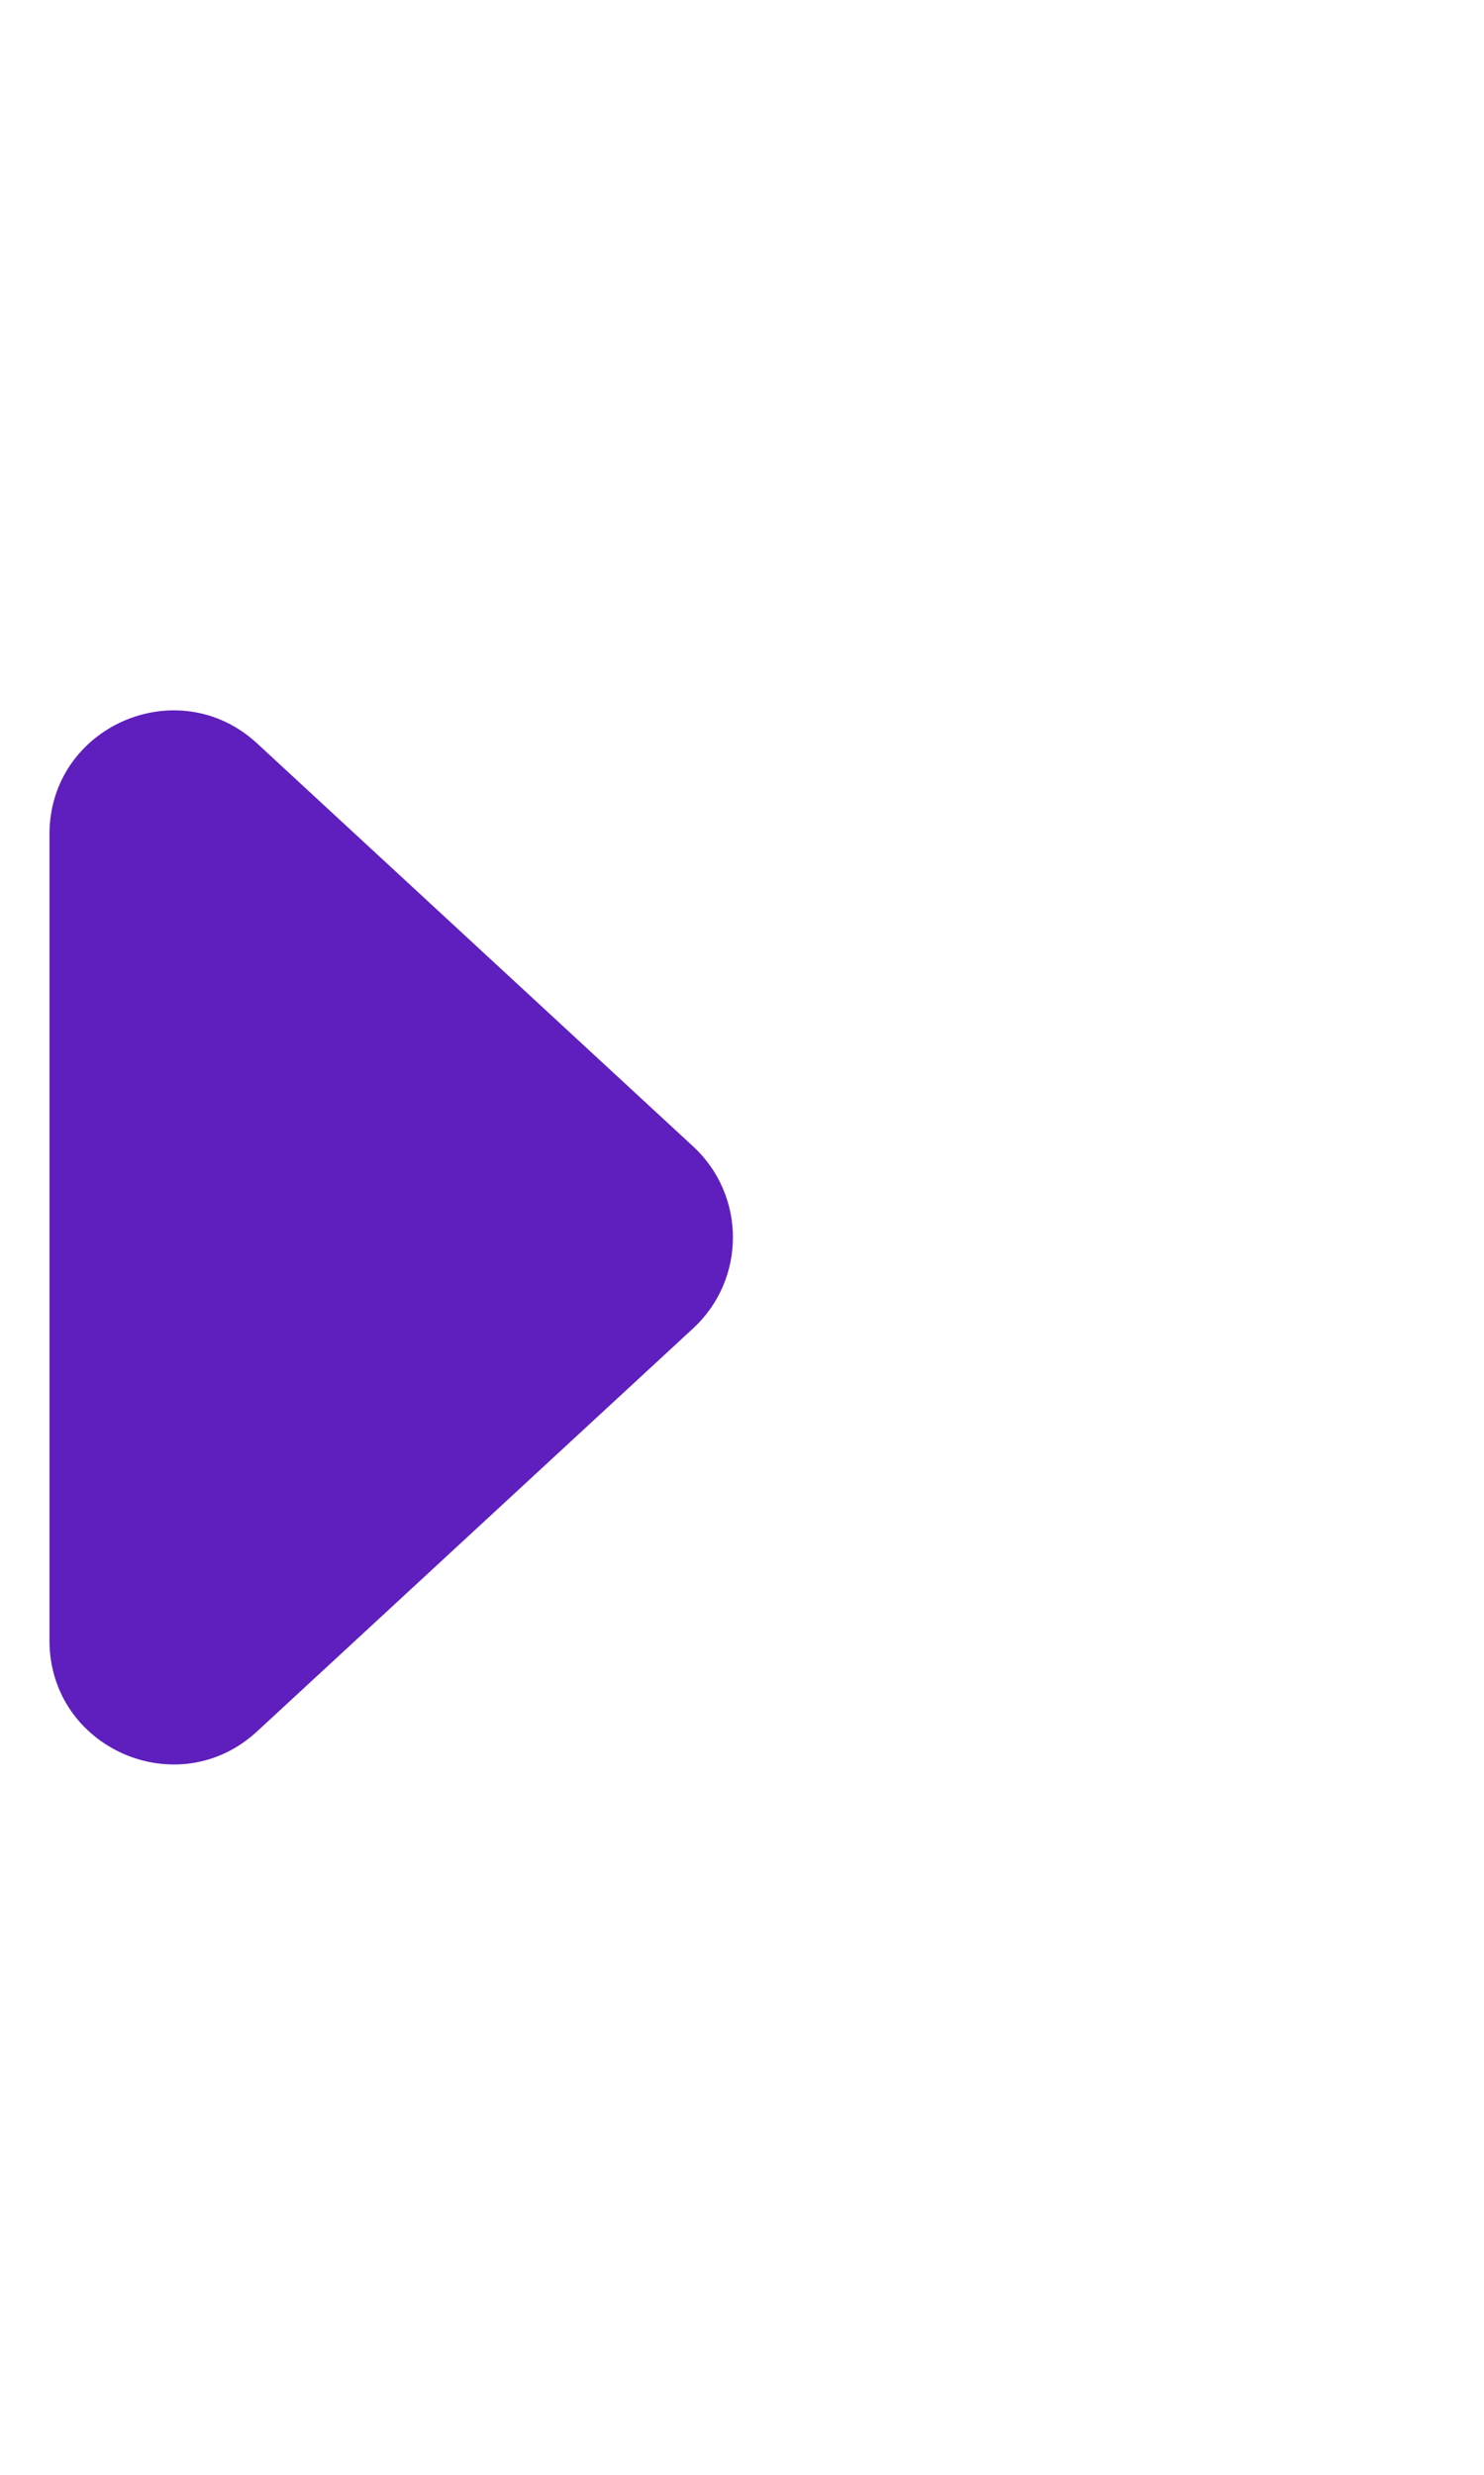<svg width="15" height="25" viewBox="0 0 15 25" fill="none" xmlns="http://www.w3.org/2000/svg">
<g clip-path="url(#clip0_3655_15713)">
<path d="M7.007 11.582C7.542 12.077 7.542 12.923 7.007 13.418L2.599 17.49C1.798 18.23 0.5 17.662 0.5 16.572V8.428C0.5 7.338 1.798 6.771 2.599 7.51L7.007 11.582Z" fill="#5F1EBE"/>
</g>
<defs>
<clipPath id="clip0_3655_15713">
<rect width="15" height="24" fill="white" transform="translate(0 0.5)"/>
</clipPath>
</defs>
</svg>
